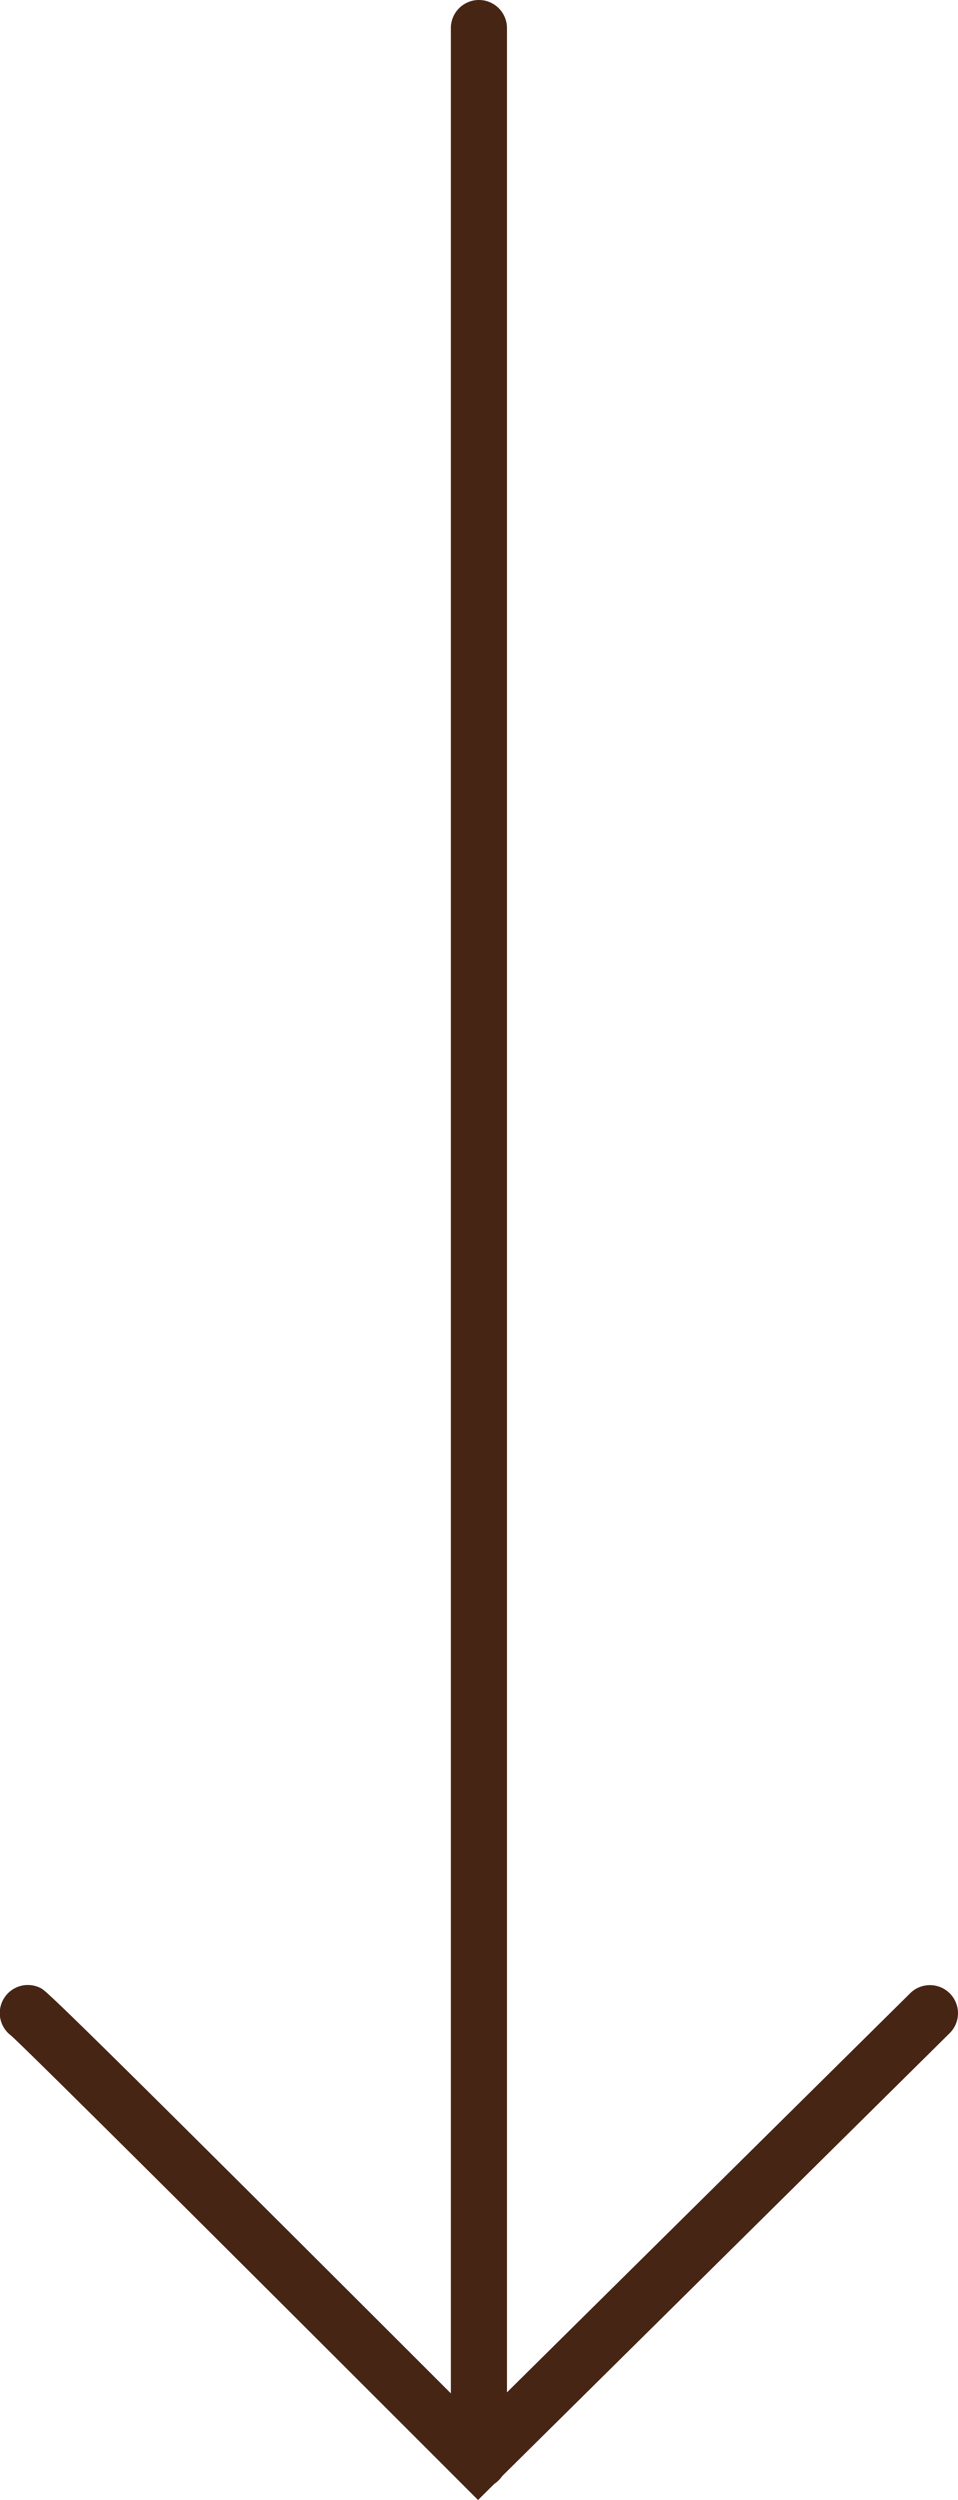 <svg xmlns="http://www.w3.org/2000/svg" width="17.449" height="45.501" viewBox="0 0 17.449 45.501">
  <g id="mv_scroll_line" transform="translate(-3.318 -15.031)">
    <g id="Group_67609" data-name="Group 67609">
      <g id="mv_scroll_line-2" data-name="mv_scroll_line">
        <path id="Path_65349" data-name="Path 65349" d="M26.99,291.369l-.359-.359c-3.1-3.1-7.788-7.774-8.147-8.094a.511.511,0,0,1,.539-.864c.094.047.19.1,7.971,7.875l7.867-7.781a.511.511,0,1,1,.719.727Z" transform="translate(-14.965 -230.838)" fill="#472515"/>
        <path id="Path_65352" data-name="Path 65352" d="M64.066,128.142a.511.511,0,0,1-.511-.511V83.362a.511.511,0,0,1,1.022,0V127.63a.511.511,0,0,1-.511.511" transform="translate(-52.025 -67.82)" fill="#472515"/>
      </g>
    </g>
  </g>
</svg>
